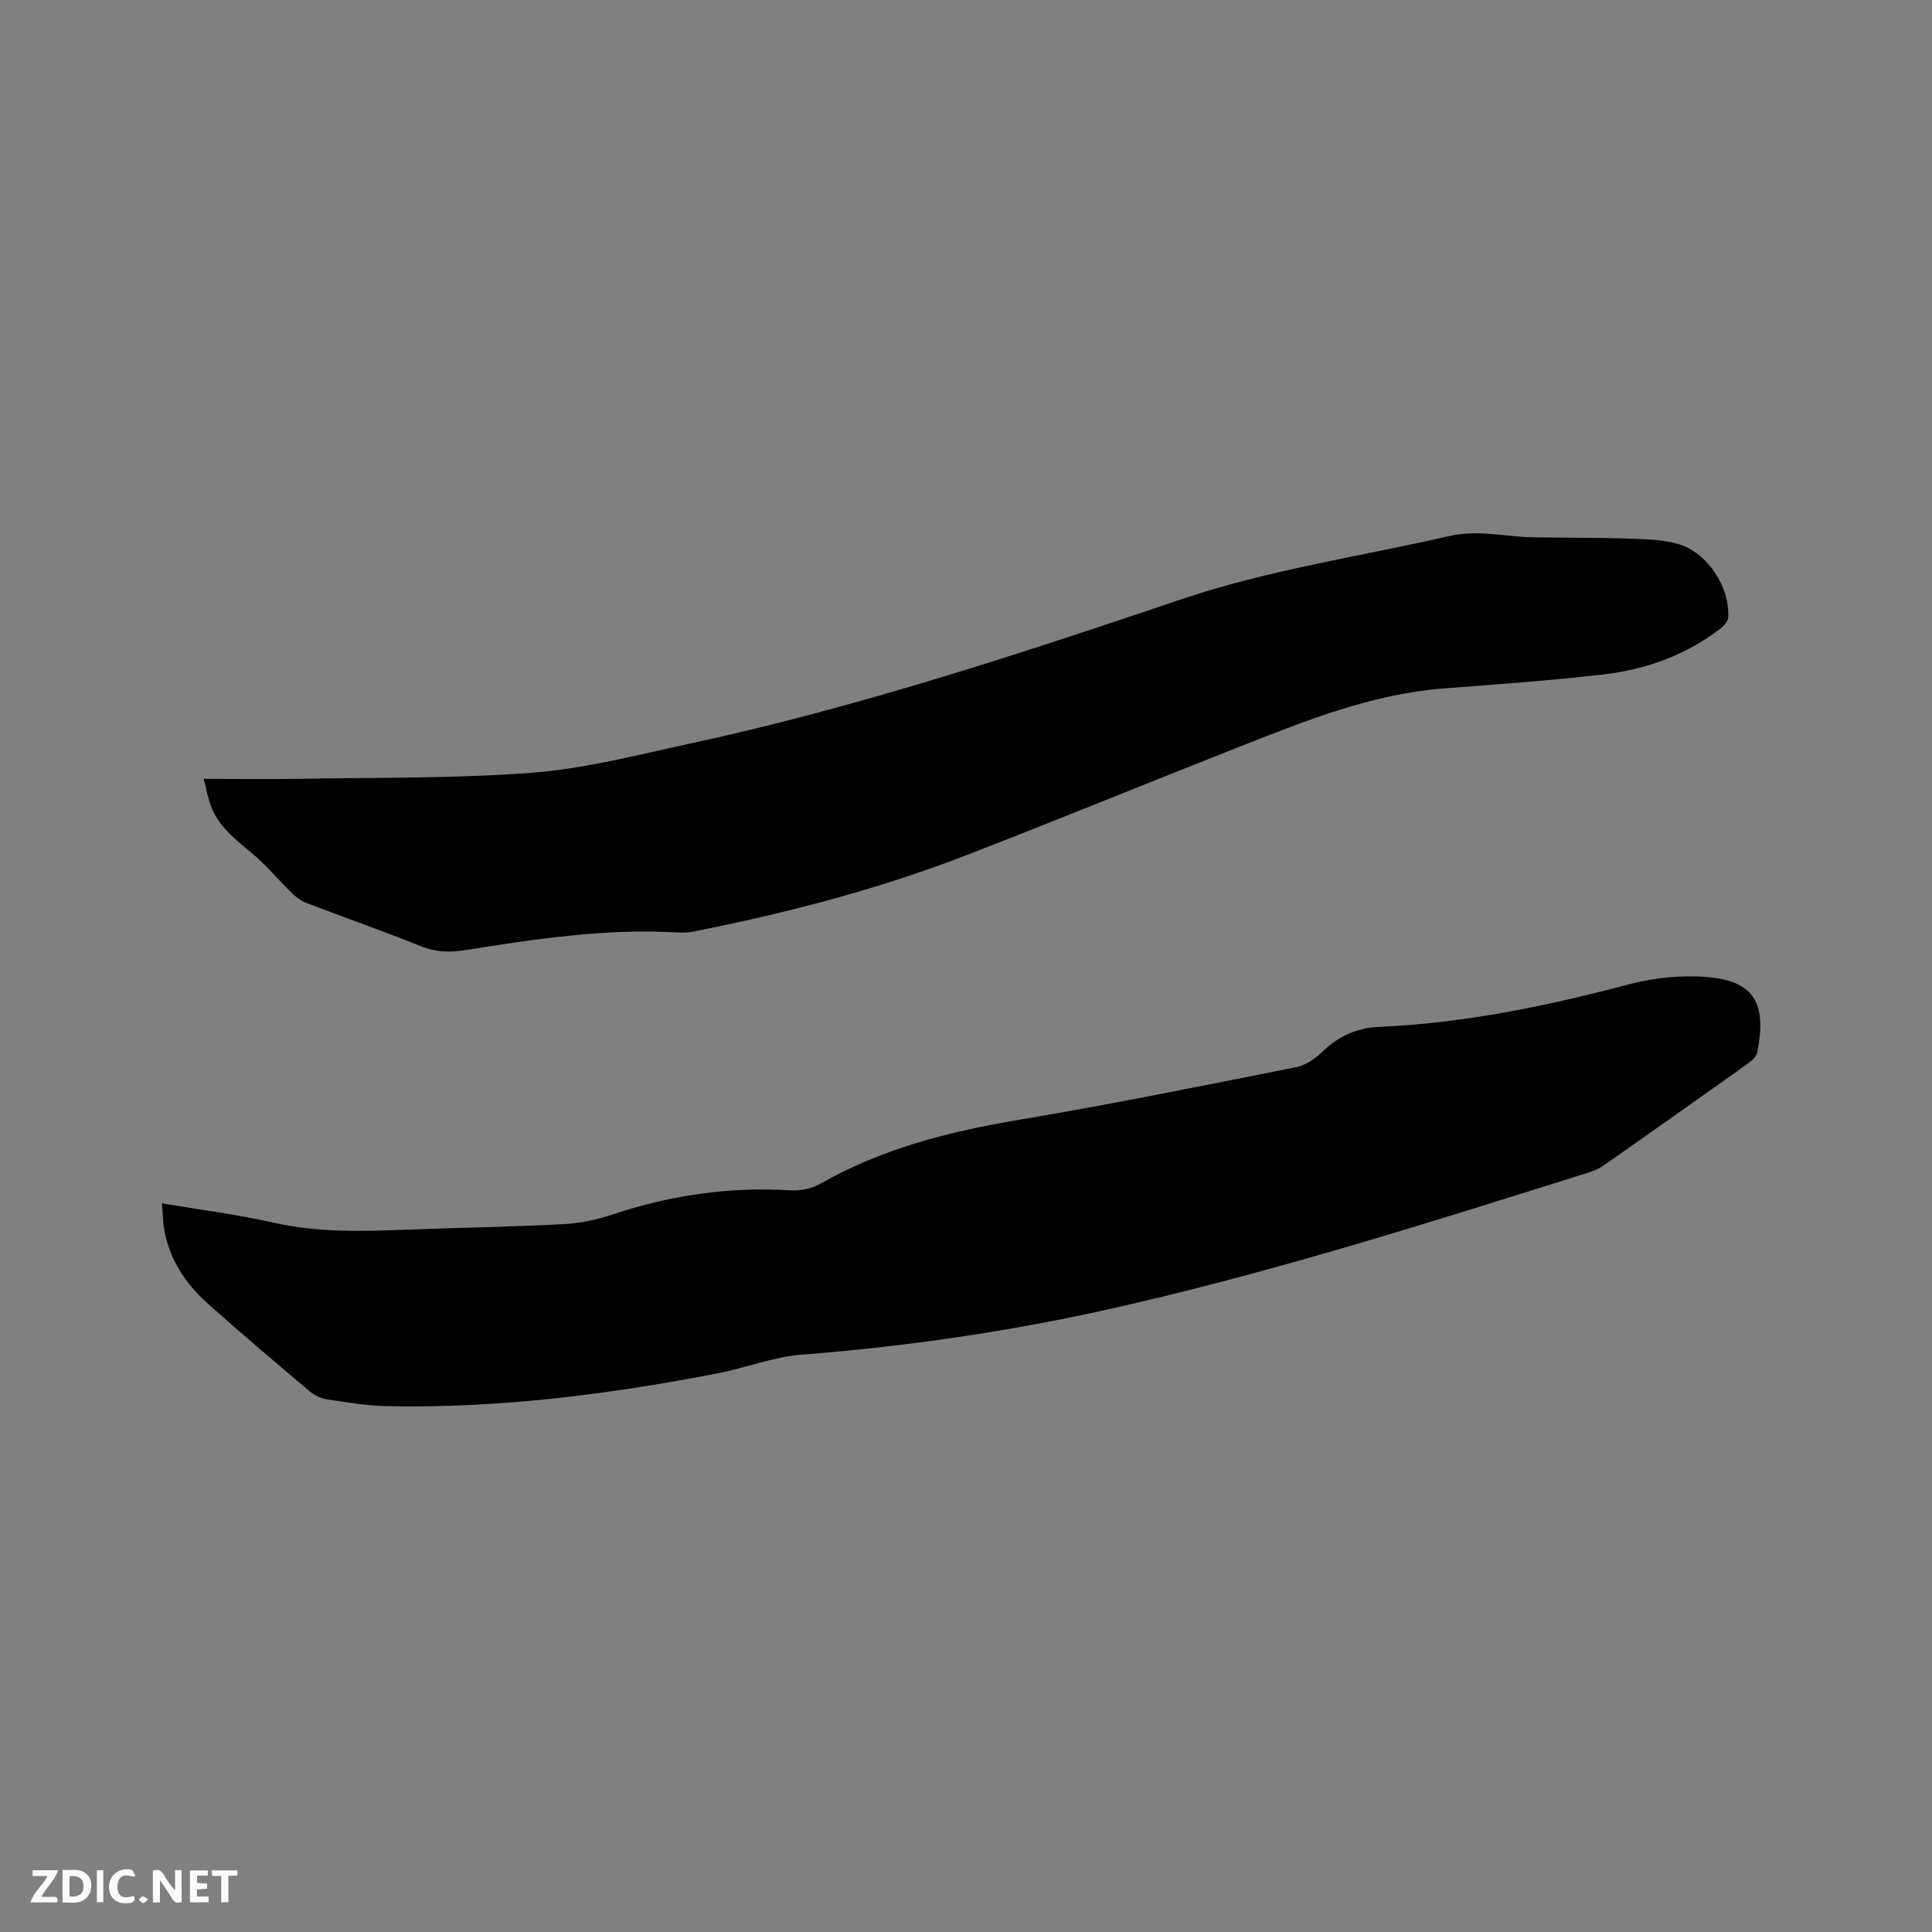 <svg enable-background="new 0 0 400 400" viewBox="0 0 400 400" xmlns="http://www.w3.org/2000/svg"><rect x="0" y="0" width="400" height="400" fill="#808080" stroke="none"/><path d="m33.53 249.13c8.04 1.37 15.7 2.34 23.2 4.03 9.14 2.06 18.29 1.78 27.51 1.43 10.8-.41 21.61-.58 32.4-1.14 3.44-.18 6.94-.92 10.22-2.01 12-4.01 24.24-5.78 36.89-4.99 1.99.12 4.31-.35 6.04-1.34 12.8-7.3 26.7-10.84 41.12-13.25 19.21-3.22 38.31-7.12 57.43-10.91 1.92-.38 3.89-1.69 5.33-3.09 3.42-3.33 7.15-5.05 12.07-5.27 17.43-.77 34.4-4.28 51.25-8.73 5.32-1.41 11.15-2.04 16.61-1.56 9.81.86 12.18 5.68 10.22 15.57-.17.88-1.13 1.75-1.94 2.33-9.84 7.01-19.71 13.98-29.6 20.92-.94.66-2.01 1.21-3.1 1.55-32.82 10.32-65.61 20.75-99.23 28.3-21.13 4.75-42.47 7.81-64.06 9.51-5.83.46-11.5 2.72-17.3 3.85-22.62 4.39-45.41 7.28-68.51 6.8-4.11-.09-8.22-.78-12.3-1.4-1.28-.2-2.67-.83-3.66-1.67-7.05-5.95-14.09-11.92-20.98-18.05-4.52-4.02-7.85-8.91-9.06-14.97-.35-1.82-.35-3.72-.55-5.91z" fill="#000001"/><path d="m42.17 161.26c7.07 0 13.63.1 20.19-.02 16-.29 32.04-.03 47.97-1.27 10.8-.84 21.48-3.63 32.13-5.93 34.73-7.48 68.44-18.58 102.02-29.93 18.19-6.15 37.03-8.87 55.58-13.13 5.95-1.36 11.54.15 17.3.26 6.46.13 12.92.05 19.37.26 3.57.12 7.28.14 10.66 1.11 6.09 1.74 10.78 8.92 10.42 15.21-.05.83-.93 1.79-1.67 2.36-7.16 5.51-15.44 8.45-24.27 9.47-10.94 1.26-21.94 2.03-32.92 2.88-15.03 1.16-28.78 6.74-42.57 12.17-18.81 7.41-37.51 15.08-56.36 22.38-18.32 7.08-37.28 11.99-56.52 15.8-1.13.22-2.33.24-3.48.17-14.82-.85-29.38 1.4-43.94 3.69-3.09.49-5.96.37-8.97-.84-7.85-3.16-15.85-5.96-23.76-8.99-1.11-.43-2.14-1.24-3-2.09-2.86-2.79-5.42-5.92-8.5-8.44-3.41-2.79-6.76-5.49-8.28-9.78-.55-1.54-.84-3.18-1.4-5.34z" fill="#000001"/><g fill="#fafbfa"><path d="m37.59 393.81c-.92.31-1.52.05-2-.78-.7-1.2-1.52-2.34-2.47-3.78v4.59c-.55.03-.95.05-1.41.07-.03-.37-.06-.64-.06-.91 0-1.91 0-3.81 0-5.7 1.13-.41 1.77-.03 2.29.91.62 1.11 1.38 2.14 2.31 3.19v-4.2h1.35v6.61z"/><path d="m12.94 393.88v-6.75c1.9.19 3.93-.54 5.37 1.29.8 1.01.78 2.88.03 3.97-1.37 1.97-3.4 1.51-5.4 1.49m1.45-1.22c2.04.12 2.92-.58 2.89-2.21-.03-1.51-.98-2.19-2.89-2z"/><path d="m11.81 393.87h-5.49c.68-2.18 2.47-3.48 3.51-5.45h-3.08v-1.21h5.29c-.71 2.13-2.44 3.48-3.47 5.51.86 0 1.63.04 2.39-.01.79-.05 1.14.21.85 1.16"/><path d="m39.33 393.86v-6.61h3.7v1.07h-2.22v1.52c.68.04 1.34.09 2.07.13v1.07c-.72.05-1.38.09-2.1.14v1.48h2.4v1.19h-3.85z"/><path d="m27.71 388.56c-1.15-.3-2.46-.61-3.1.64-.37.73-.41 1.93-.06 2.67.63 1.35 1.99.93 3.17.68.35.94-.01 1.32-.93 1.46-1.62.25-3.05-.27-3.76-1.48-.73-1.24-.6-3.03.31-4.17.88-1.11 2.71-1.7 4-1.16.32.13.44.74.65 1.12-.1.08-.19.16-.28.24"/><path d="m49.15 387.24v1.07c-.59.02-1.17.05-1.87.08v5.44h-1.48v-5.44h-1.85c-.05-.4-.08-.73-.13-1.15z"/><path d="m20.06 387.21h1.33v6.62h-1.33z"/><path d="m30.68 393.25c-.49.38-.8.79-1.05.76-.32-.05-.6-.45-.9-.7.26-.24.51-.64.8-.67.29-.04.62.3 1.15.61"/></g></svg>